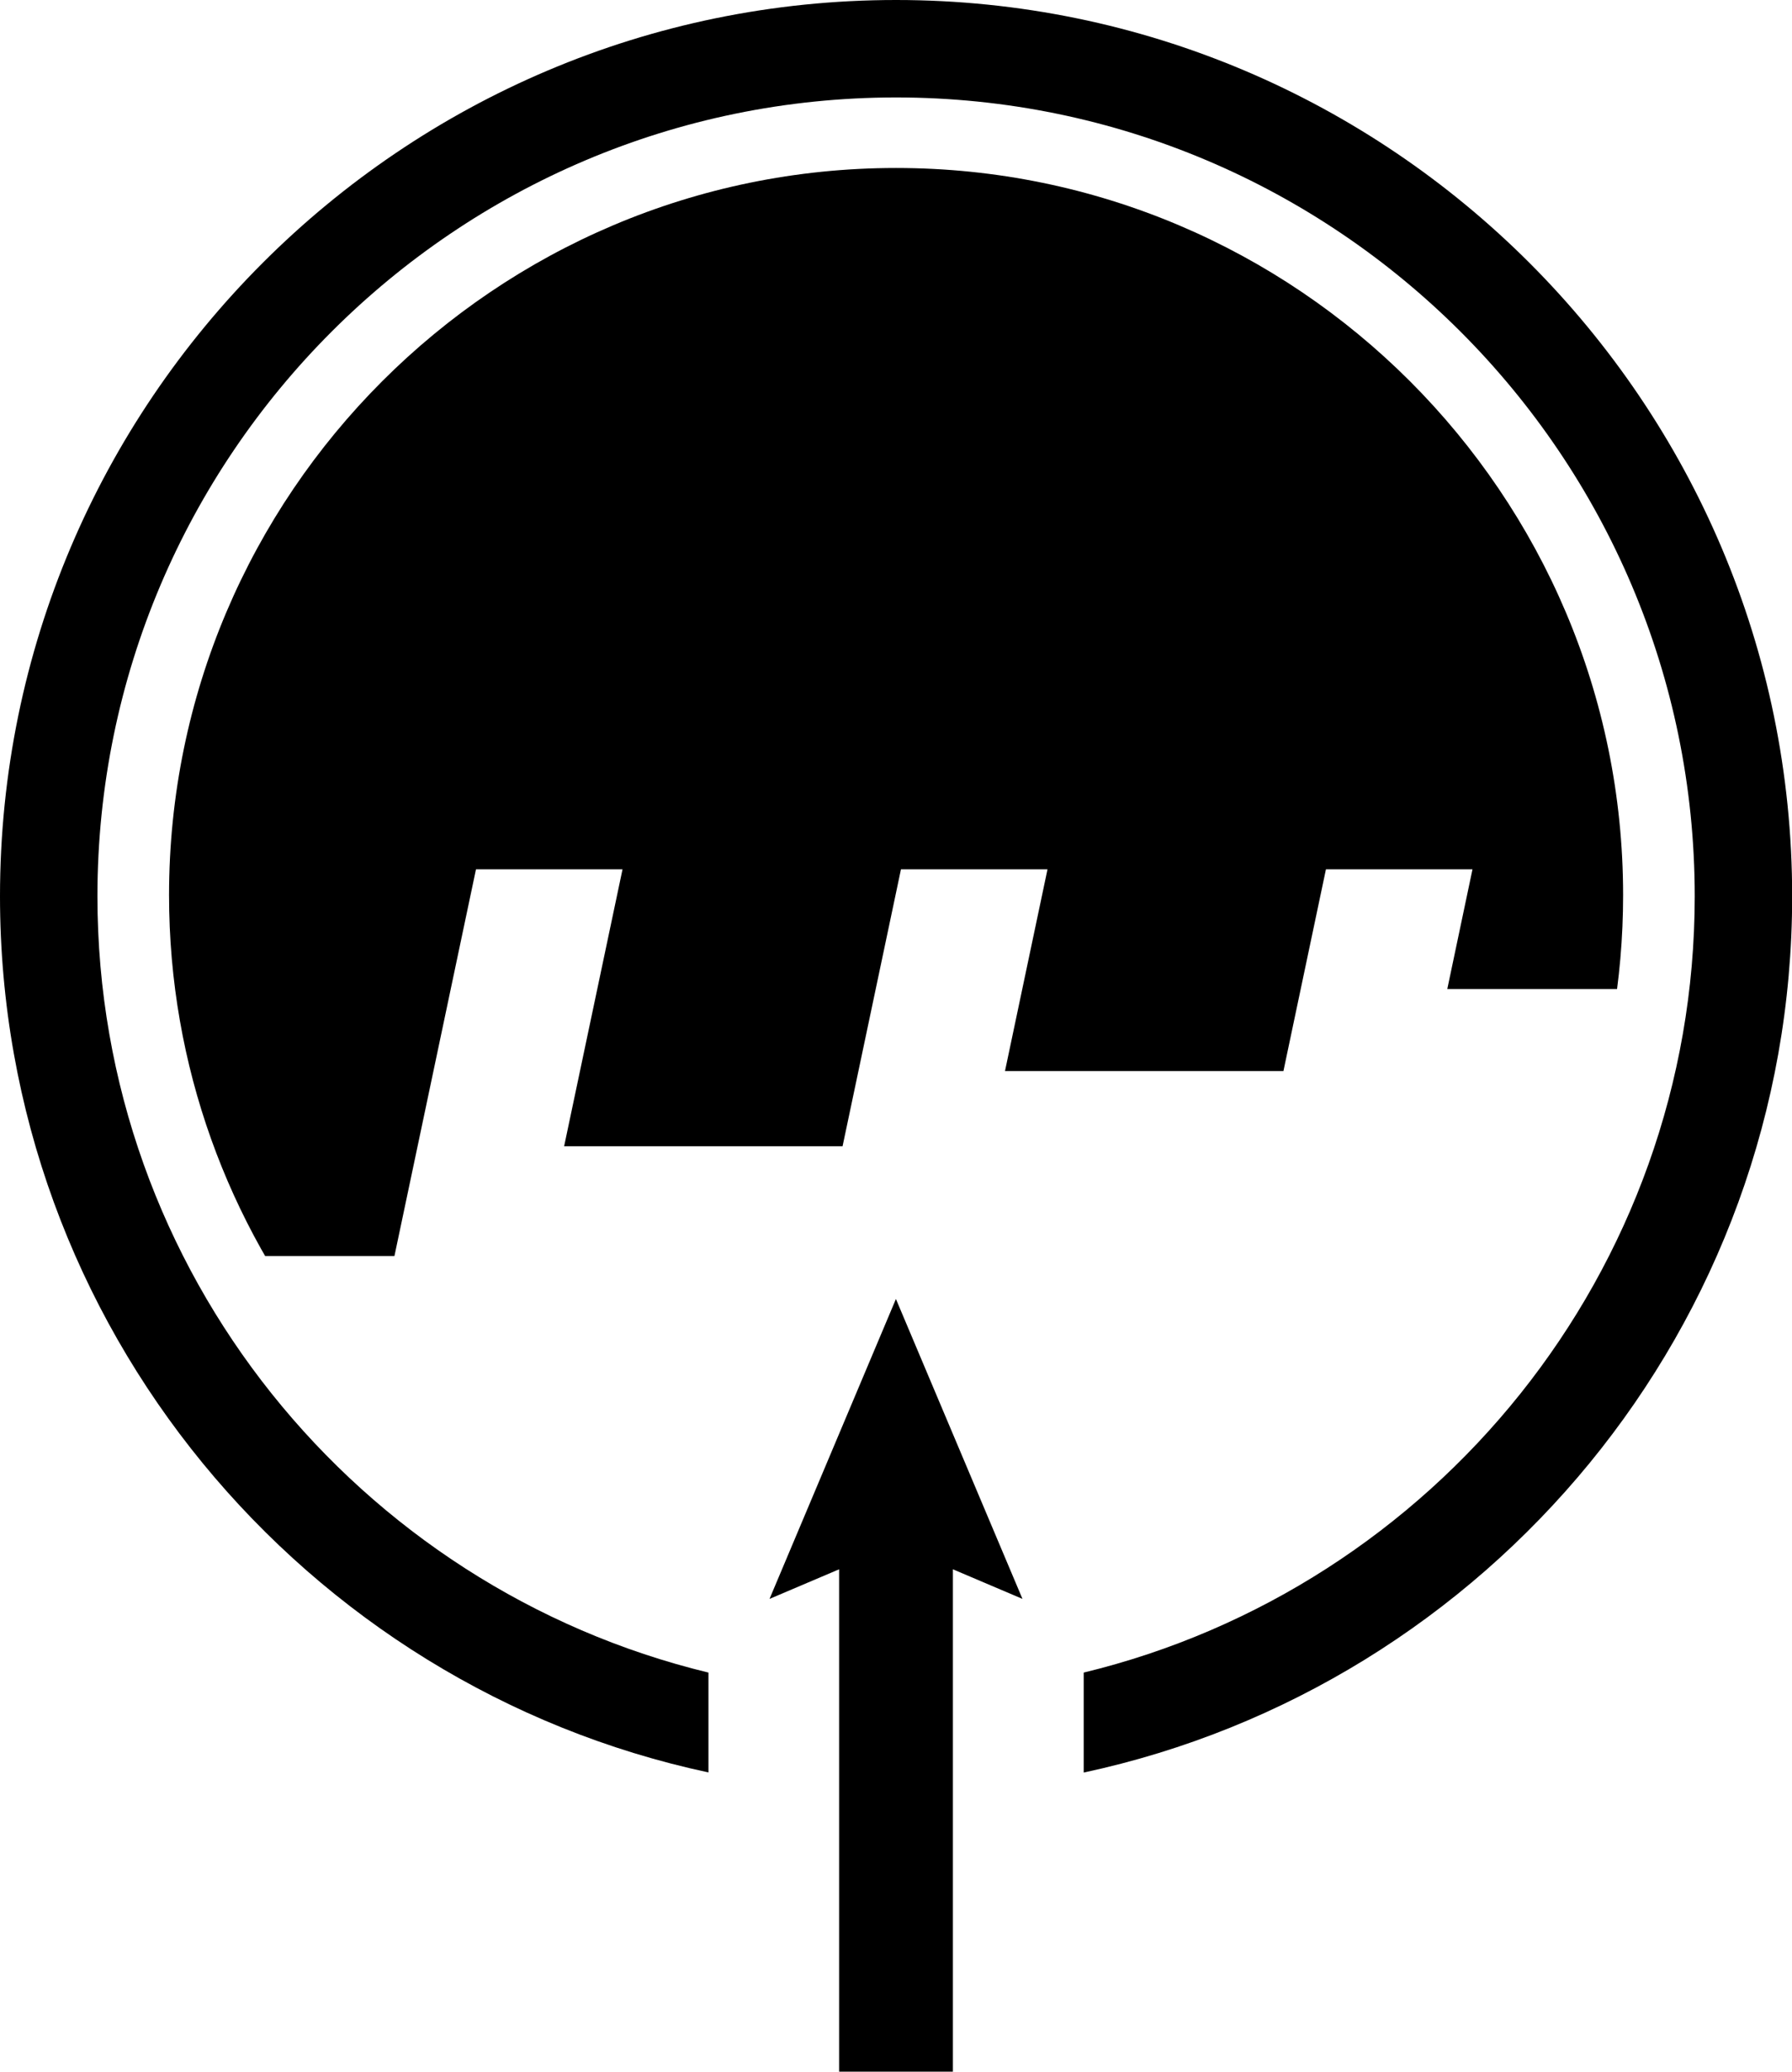<?xml version="1.0" encoding="UTF-8"?><svg id="Layer_1" xmlns="http://www.w3.org/2000/svg" xmlns:xlink="http://www.w3.org/1999/xlink" viewBox="0 0 113.85 131.59"><defs><style>.cls-1{fill:#000;}.cls-1,.cls-2{stroke-width:0px;}.cls-2{fill:none;}.cls-3{clip-path:url(#clippath);}</style><clipPath id="clippath"><path class="cls-2" d="M63.47,87.08l4.31,14.66c20.25-4.9,35.34-23.16,35.34-44.88,0-25.47-20.72-46.19-46.19-46.19S10.74,31.39,10.74,56.86c0,21.73,15.09,39.99,35.33,44.88l8.96-16.77,8.44,2.11Z"/></clipPath></defs><path class="cls-1" d="M45,112.58C19.32,107.09,0,84.22,0,56.93,0,25.54,25.54,0,56.93,0s56.93,25.54,56.93,56.93c0,27.3-19.32,50.16-45.01,55.66v-6.35c22.24-5.38,38.82-25.44,38.82-49.31,0-27.98-22.76-50.74-50.74-50.74S6.19,28.95,6.19,56.93c0,23.87,16.57,43.93,38.82,49.31v6.35M53.31,131.59h7.23v-31.91l4.42,1.88-8.04-19.05-8.03,19.05,4.42-1.88v31.91Z"/><g class="cls-3"><path class="cls-1" d="M63.85,68.03h17.69l2.7-12.81h9.31l-1.6,7.6h14.2c4.63-19.7,2-59.75-46.68-59.75C5.19,3.06,4.86,49.41,11.49,74.47c.46,1.74.11,3.56.31,5.31h13.26l5.18-24.56h9.31l-3.71,17.59h17.69l3.71-17.59h9.31l-2.7,12.81Z"/></g></svg>